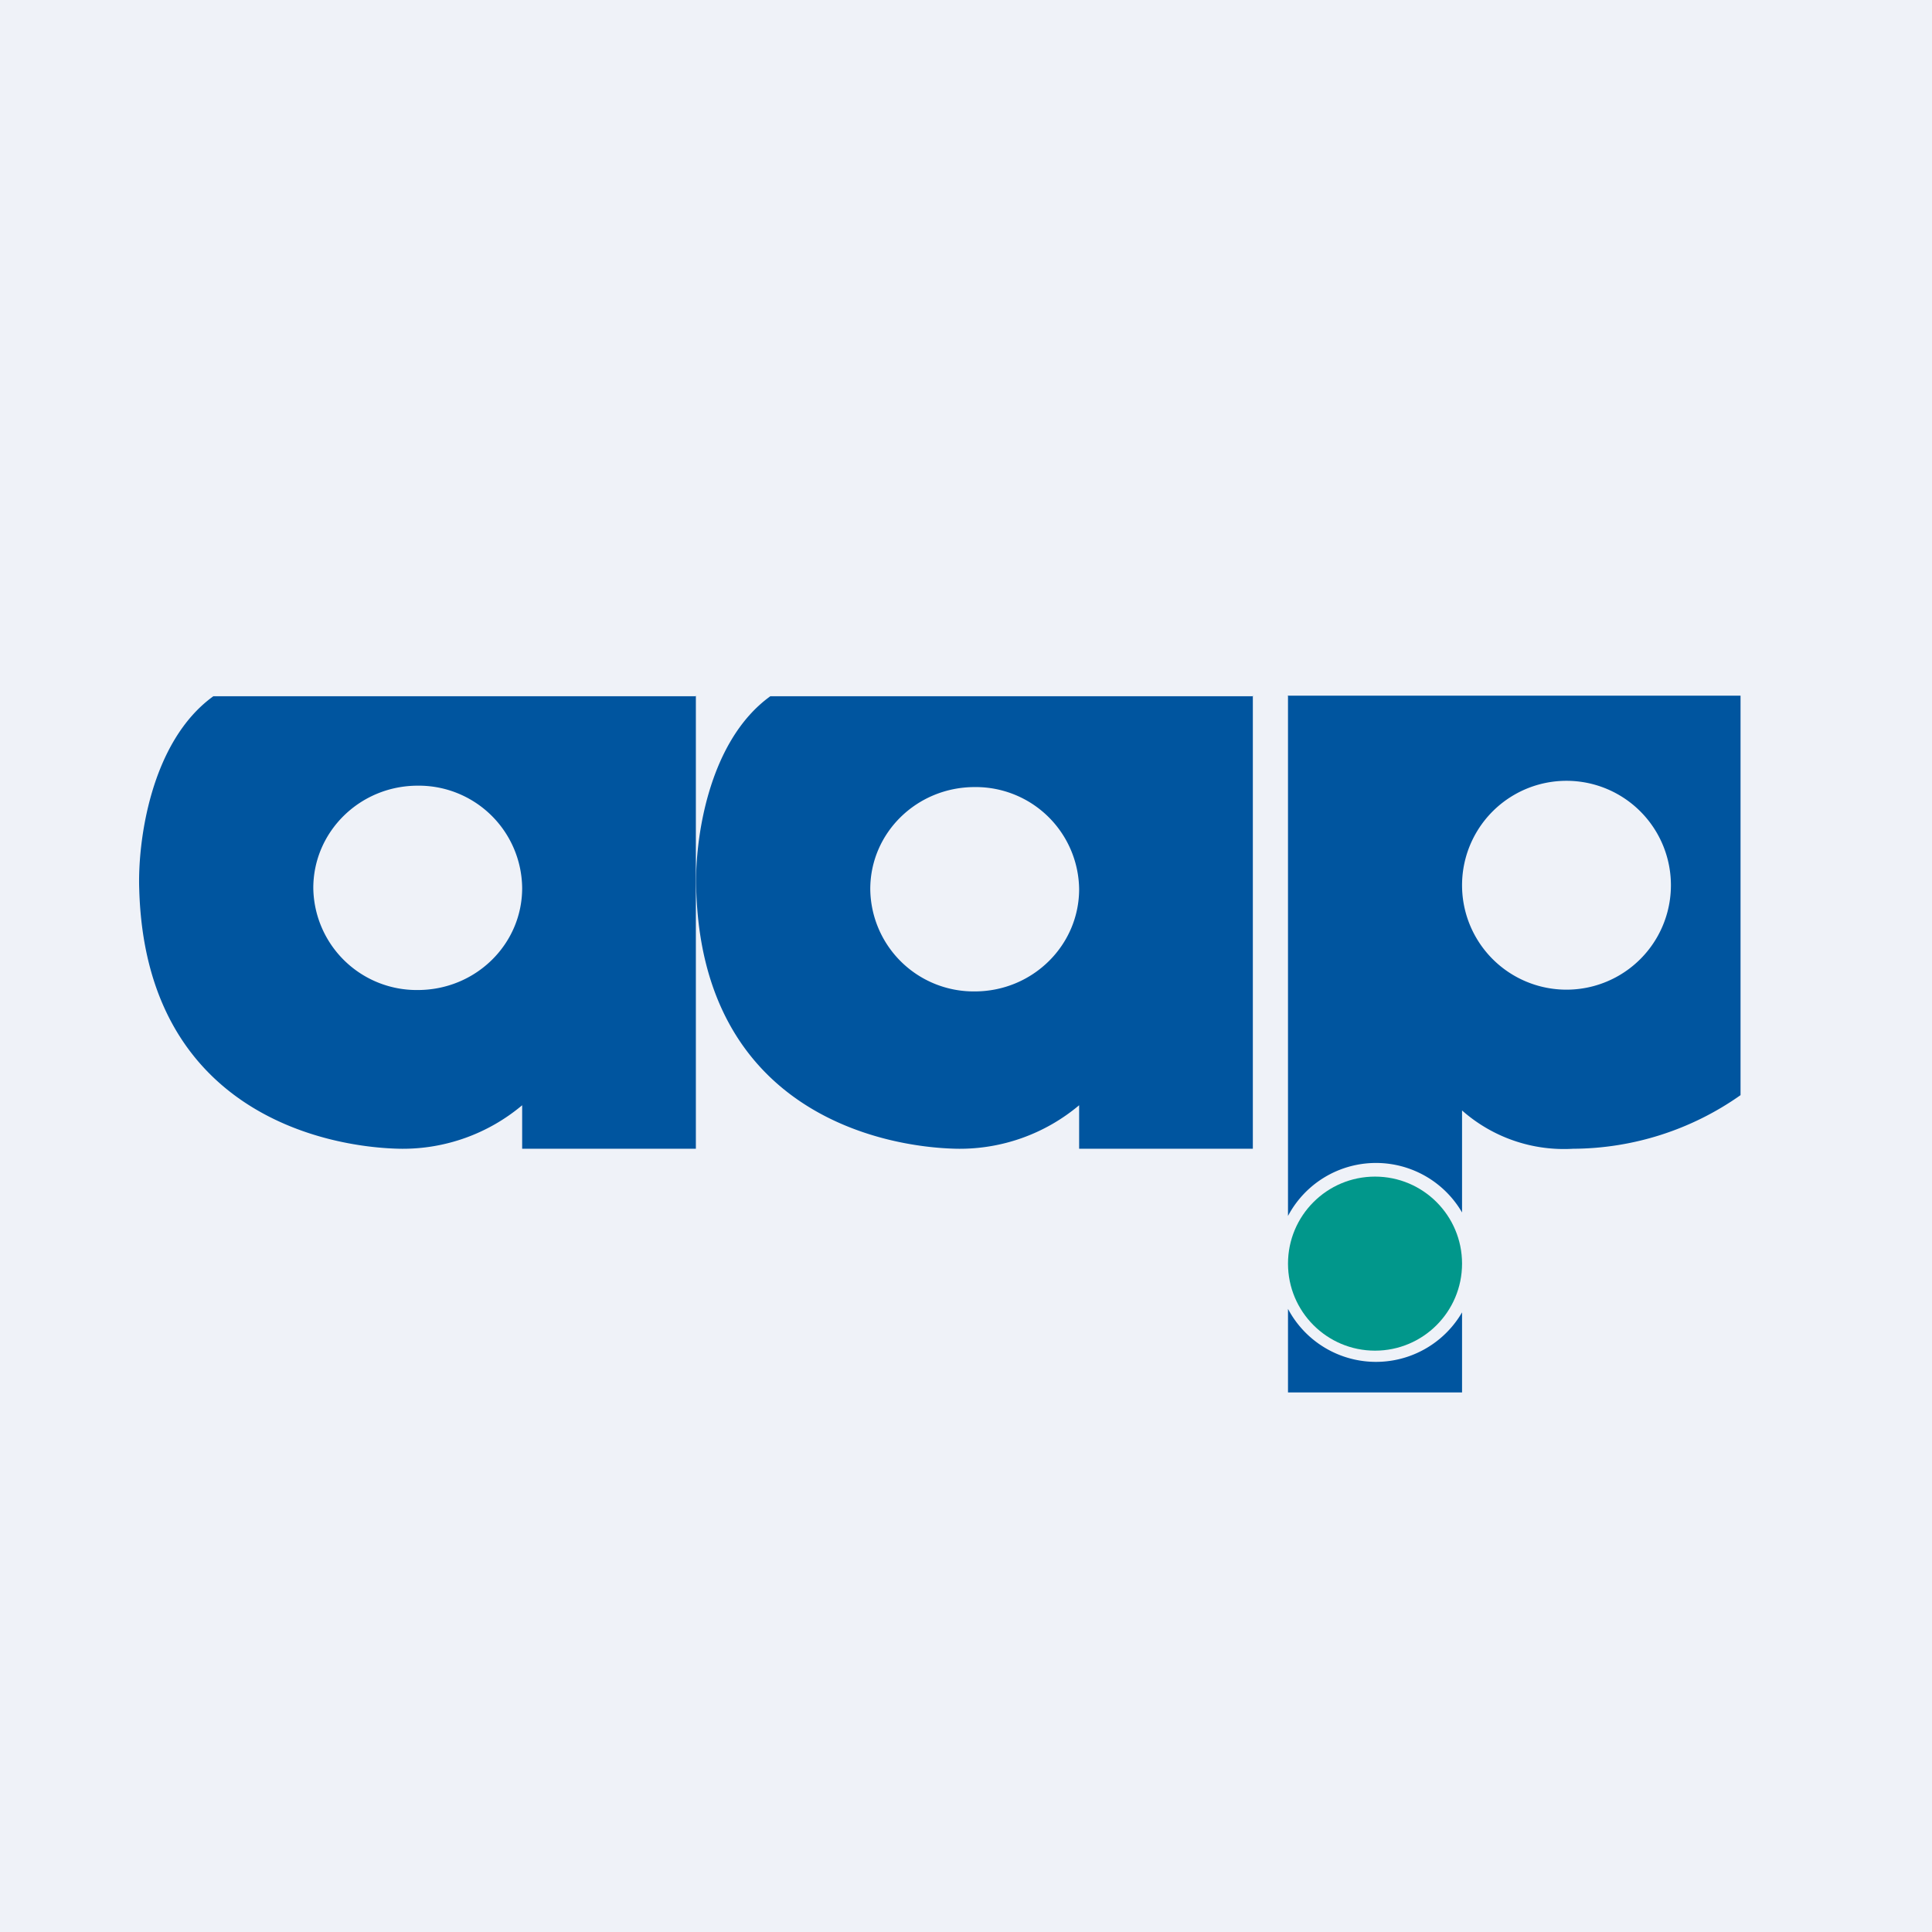 <?xml version="1.0" encoding="UTF-8"?>
<!-- generated by Finnhub -->
<svg viewBox="0 0 55.5 55.5" xmlns="http://www.w3.org/2000/svg">
<path d="M 0,0 H 55.5 V 55.5 H 0 Z" fill="rgb(239, 242, 248)"/>
<path d="M 19.99,19.985 V 33 H 15 V 31.75 A 5.33,5.33 0 0,1 11.5,33 C 9.32,32.96 4.18,31.92 4,25.55 C 3.95,24.25 4.3,21.32 6.13,20 H 20 Z M 12,28.44 C 13.66,28.44 15,27.13 15,25.51 A 2.97,2.97 0 0,0 12,22.57 C 10.34,22.57 9,23.89 9,25.51 A 2.97,2.97 0 0,0 12,28.44 Z" fill="rgb(0, 85, 159)"/>
<path d="M 35.99,19.985 V 33 H 31 V 31.75 A 5.33,5.33 0 0,1 27.5,33 C 25.32,32.96 20.18,31.92 20,25.55 C 19.95,24.25 20.3,21.32 22.13,20 H 36 Z M 28,28.48 C 29.66,28.48 31,27.16 31,25.54 A 2.97,2.97 0 0,0 28,22.61 C 26.34,22.61 25,23.92 25,25.54 A 2.97,2.97 0 0,0 28,28.48 Z" fill="rgb(0, 85, 159)"/>
<path d="M 36.99,19.985 H 50 V 31.46 A 8.4,8.4 0 0,1 45.19,33 A 4.42,4.42 0 0,1 42,31.9 V 34.83 A 2.86,2.86 0 0,0 37,34.93 V 20 Z M 37,37.6 V 40 H 42 V 37.7 A 2.86,2.86 0 0,1 37,37.6 Z M 45,28.43 A 3,3 0 1,1 45,22.43 A 3,3 0 0,1 45,28.43 Z" fill="rgb(0, 85, 159)" fill-rule="evenodd"/>
<circle cx="39.5" cy="36.3" r="2.5" fill="rgb(1, 151, 139)"/>
</svg>

